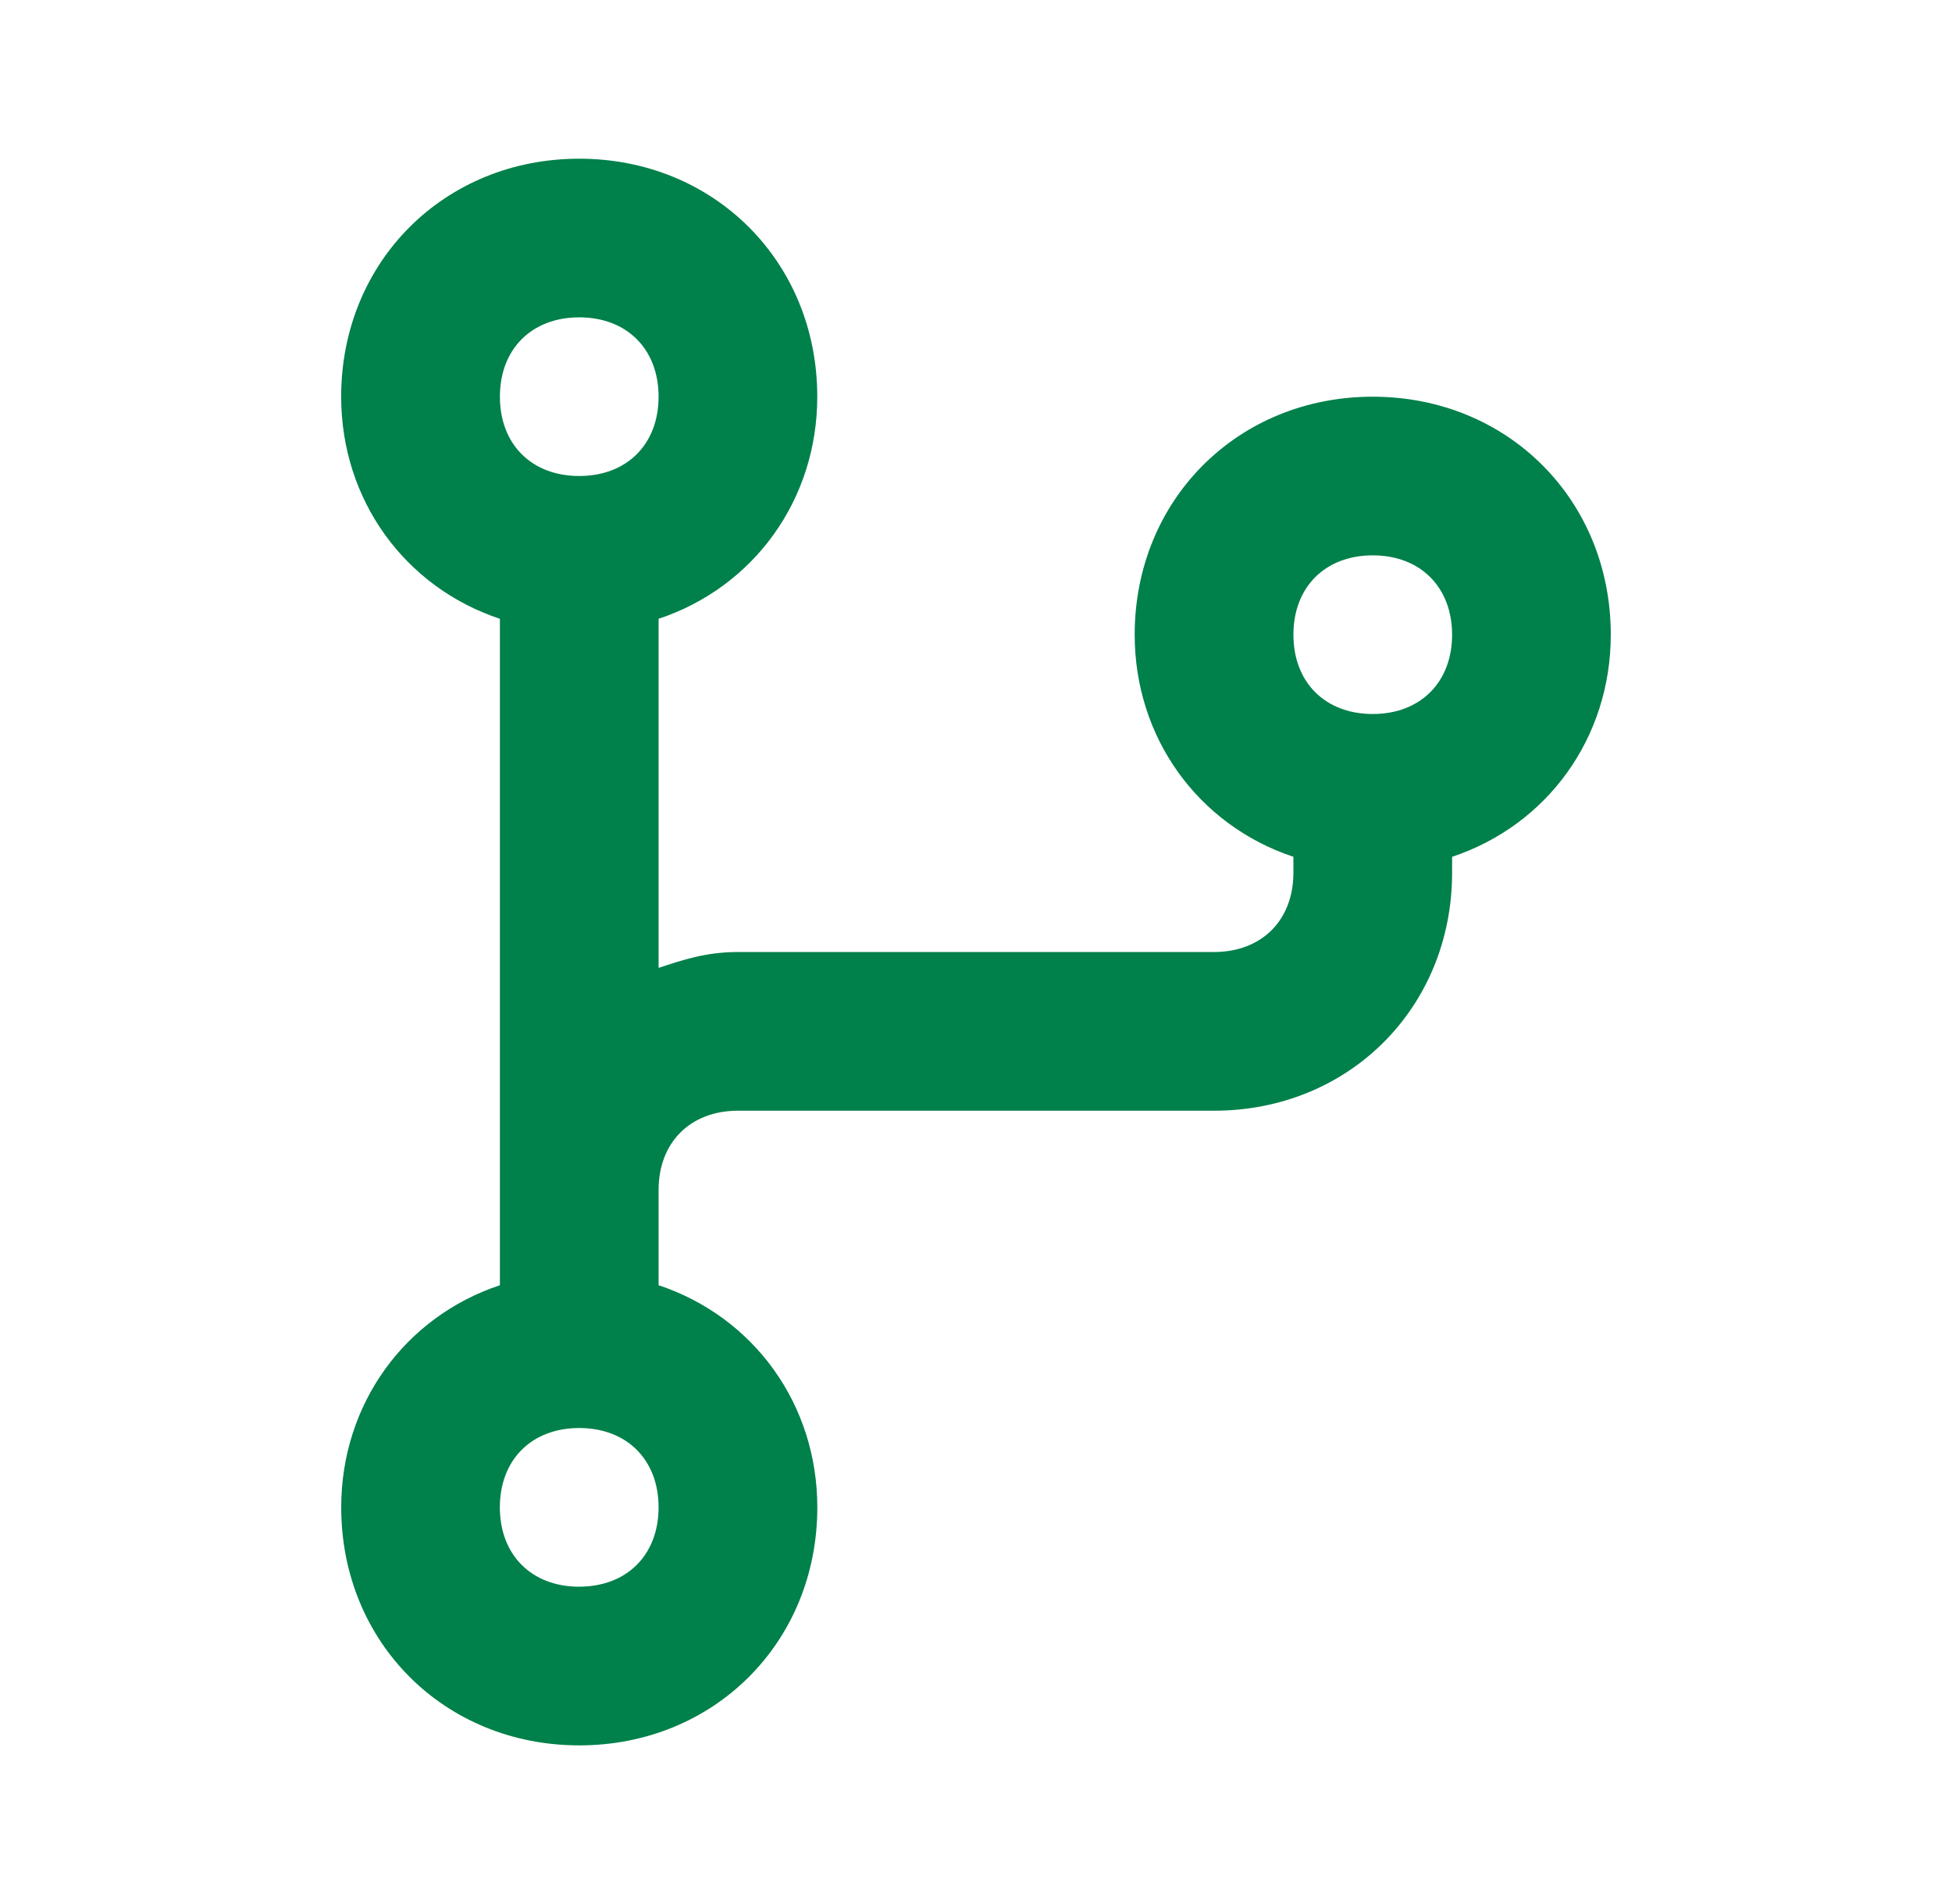 <svg id="branch" xmlns="http://www.w3.org/2000/svg" width="41" height="40" fill="none"><path fill="#00804A" d="M33.833 13.334c0-2.834-2.166-5-5-5s-5 2.166-5 5c0 2.166 1.334 4 3.334 4.666v.334c0 1-.667 1.666-1.667 1.666h-10c-.667 0-1.167.167-1.667.334V13c2-.666 3.333-2.5 3.333-4.666 0-2.834-2.166-5-5-5s-5 2.166-5 5c0 2.166 1.334 4 3.334 4.666v14c-2 .667-3.333 2.5-3.333 4.667 0 2.833 2.166 5 5 5s5-2.167 5-5c0-2.167-1.334-4-3.334-4.667v-2c0-1 .667-1.666 1.667-1.666h10c2.833 0 5-2.167 5-5V18c2-.666 3.333-2.5 3.333-4.666M12.167 6.667c1 0 1.666.667 1.666 1.667S13.166 10 12.166 10 10.5 9.334 10.5 8.334s.666-1.667 1.666-1.667m0 26.667c-1 0-1.667-.667-1.667-1.667S11.166 30 12.166 30s1.667.667 1.667 1.667-.667 1.666-1.667 1.666M28.833 15c-1 0-1.666-.666-1.666-1.666s.666-1.667 1.666-1.667 1.667.667 1.667 1.667S29.833 15 28.833 15"/></svg>